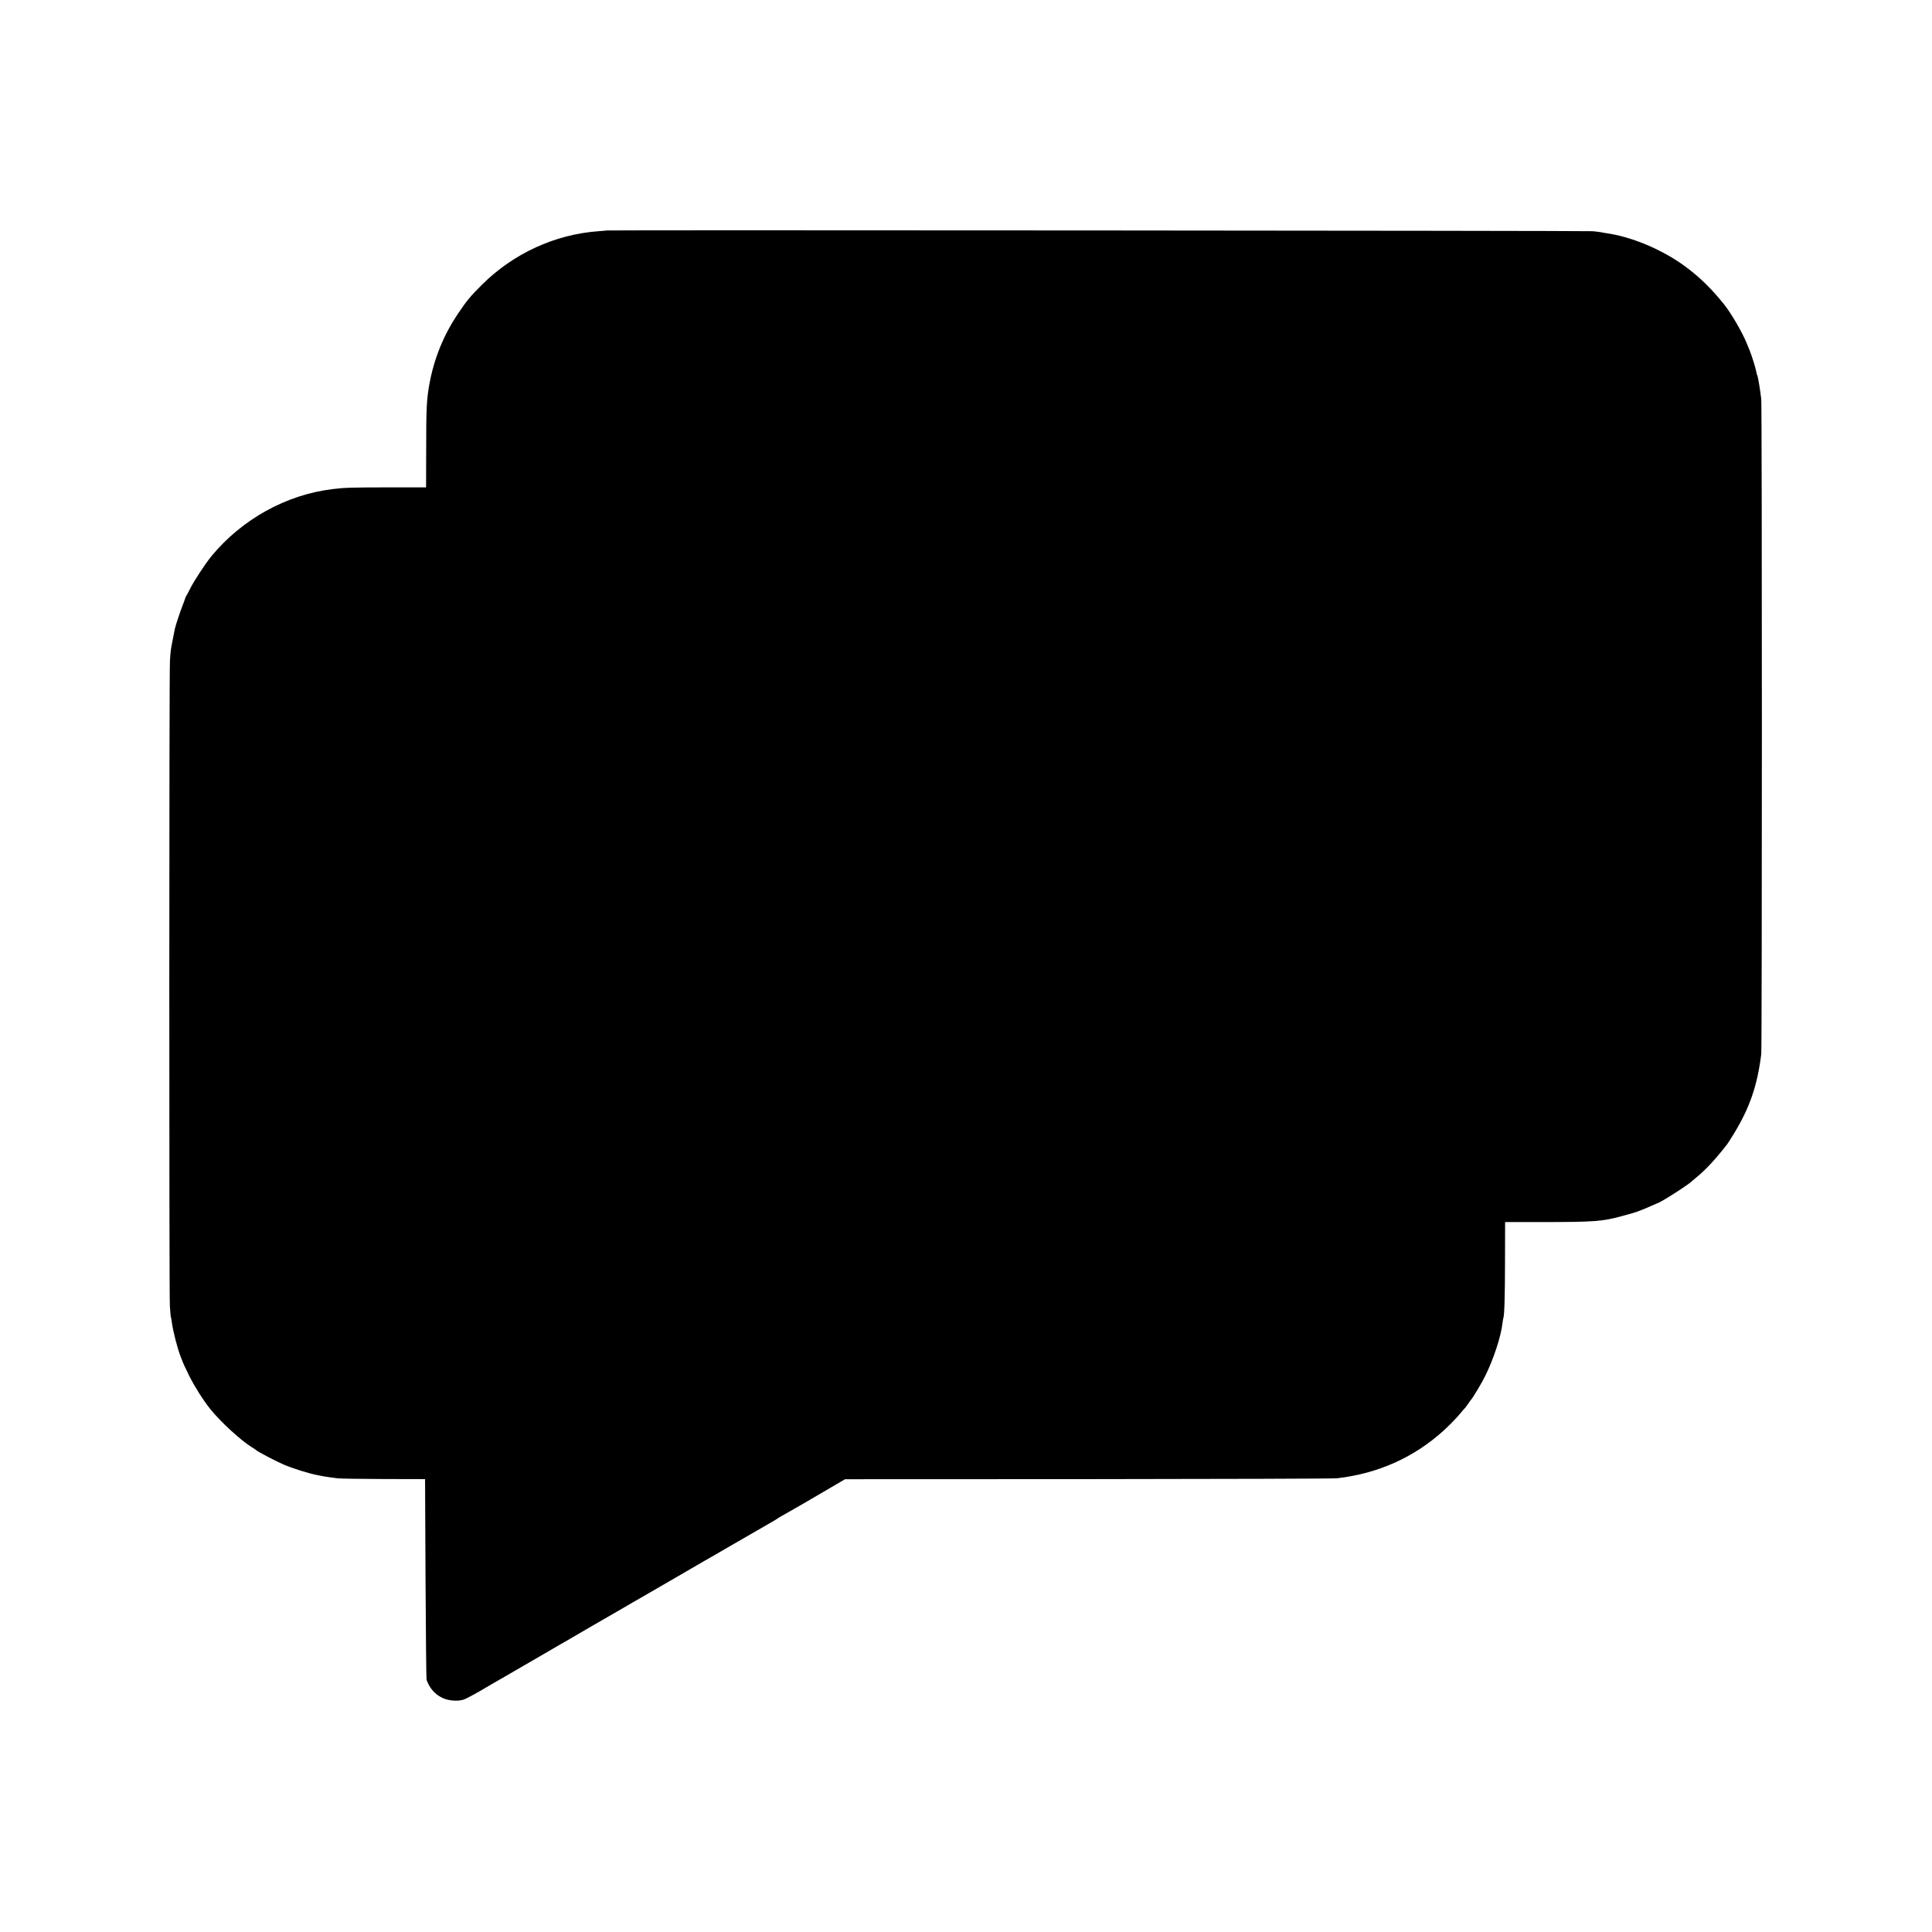 <?xml version="1.0" standalone="no"?>
<!DOCTYPE svg PUBLIC "-//W3C//DTD SVG 20010904//EN"
 "http://www.w3.org/TR/2001/REC-SVG-20010904/DTD/svg10.dtd">
<svg version="1.0" xmlns="http://www.w3.org/2000/svg"
 width="2084pt" height="2084pt" viewBox="0 0 2084 2084"
 preserveAspectRatio="xMidYMid meet">
<g transform="translate(0,2084) scale(0.1,-0.1)"
fill="#000000" stroke="none">
<path d="M6547 18354 c-1 -1 -42 -4 -92 -8 -469 -34 -918 -241 -1256 -577
-128 -128 -163 -170 -259 -313 -156 -231 -260 -489 -309 -763 -29 -162 -34
-259 -34 -709 l-1 -401 -365 0 c-452 -1 -508 -2 -646 -19 -499 -61 -975 -325
-1304 -723 -63 -77 -184 -260 -226 -343 -19 -39 -39 -76 -44 -82 -4 -6 -11
-20 -14 -31 -3 -11 -15 -45 -27 -75 -26 -66 -79 -224 -84 -254 -2 -12 -11 -57
-20 -101 -26 -130 -26 -136 -33 -245 -9 -133 -9 -6807 -1 -6955 4 -60 9 -117
12 -125 3 -8 7 -33 10 -56 10 -85 60 -279 93 -364 4 -8 7 -17 8 -20 23 -61 38
-94 88 -195 58 -115 150 -261 226 -355 108 -135 331 -340 446 -410 22 -13 42
-27 45 -30 13 -15 205 -117 300 -158 97 -42 283 -100 375 -116 17 -3 39 -8 50
-10 33 -6 97 -15 155 -22 30 -4 255 -7 500 -8 l445 -1 5 -1075 c3 -591 8
-1082 11 -1090 34 -93 92 -159 176 -197 67 -31 174 -37 233 -13 29 11 160 83
220 120 8 5 40 24 70 41 30 17 113 65 184 106 72 42 144 83 160 93 17 9 96 55
176 102 80 47 176 102 213 124 38 21 81 46 96 55 27 17 414 241 581 337 52 30
109 63 125 73 17 10 46 26 65 37 19 11 170 98 335 194 165 96 327 190 360 209
33 19 68 39 77 44 9 6 29 17 45 26 15 9 82 48 148 86 297 172 462 267 480 277
11 6 27 16 35 22 8 6 35 23 60 36 57 31 330 189 525 304 l150 88 2620 1 c1441
1 2649 5 2685 9 447 51 837 227 1159 521 63 58 151 149 183 191 12 16 28 34
34 39 6 6 22 26 35 45 13 19 27 40 32 45 29 34 124 193 161 270 89 182 166
418 182 558 4 29 8 55 10 59 11 18 18 245 18 619 l1 417 420 0 c543 0 635 7
850 67 50 14 98 27 108 30 33 8 130 46 195 76 35 16 65 29 67 29 24 0 347 206
375 239 3 3 26 23 51 43 80 64 187 176 272 283 26 33 52 66 58 73 6 7 38 59
73 115 169 276 252 518 294 856 9 75 9 6977 0 7066 -10 89 -35 242 -42 253 -3
5 -8 23 -11 40 -6 38 -52 184 -70 227 -7 17 -25 59 -39 95 -47 112 -164 313
-236 403 -136 171 -269 301 -429 418 -244 178 -573 316 -846 354 -22 3 -47 8
-55 10 -8 2 -49 7 -90 11 -57 6 -10626 13 -10633 8z"/>
</g>
</svg>

